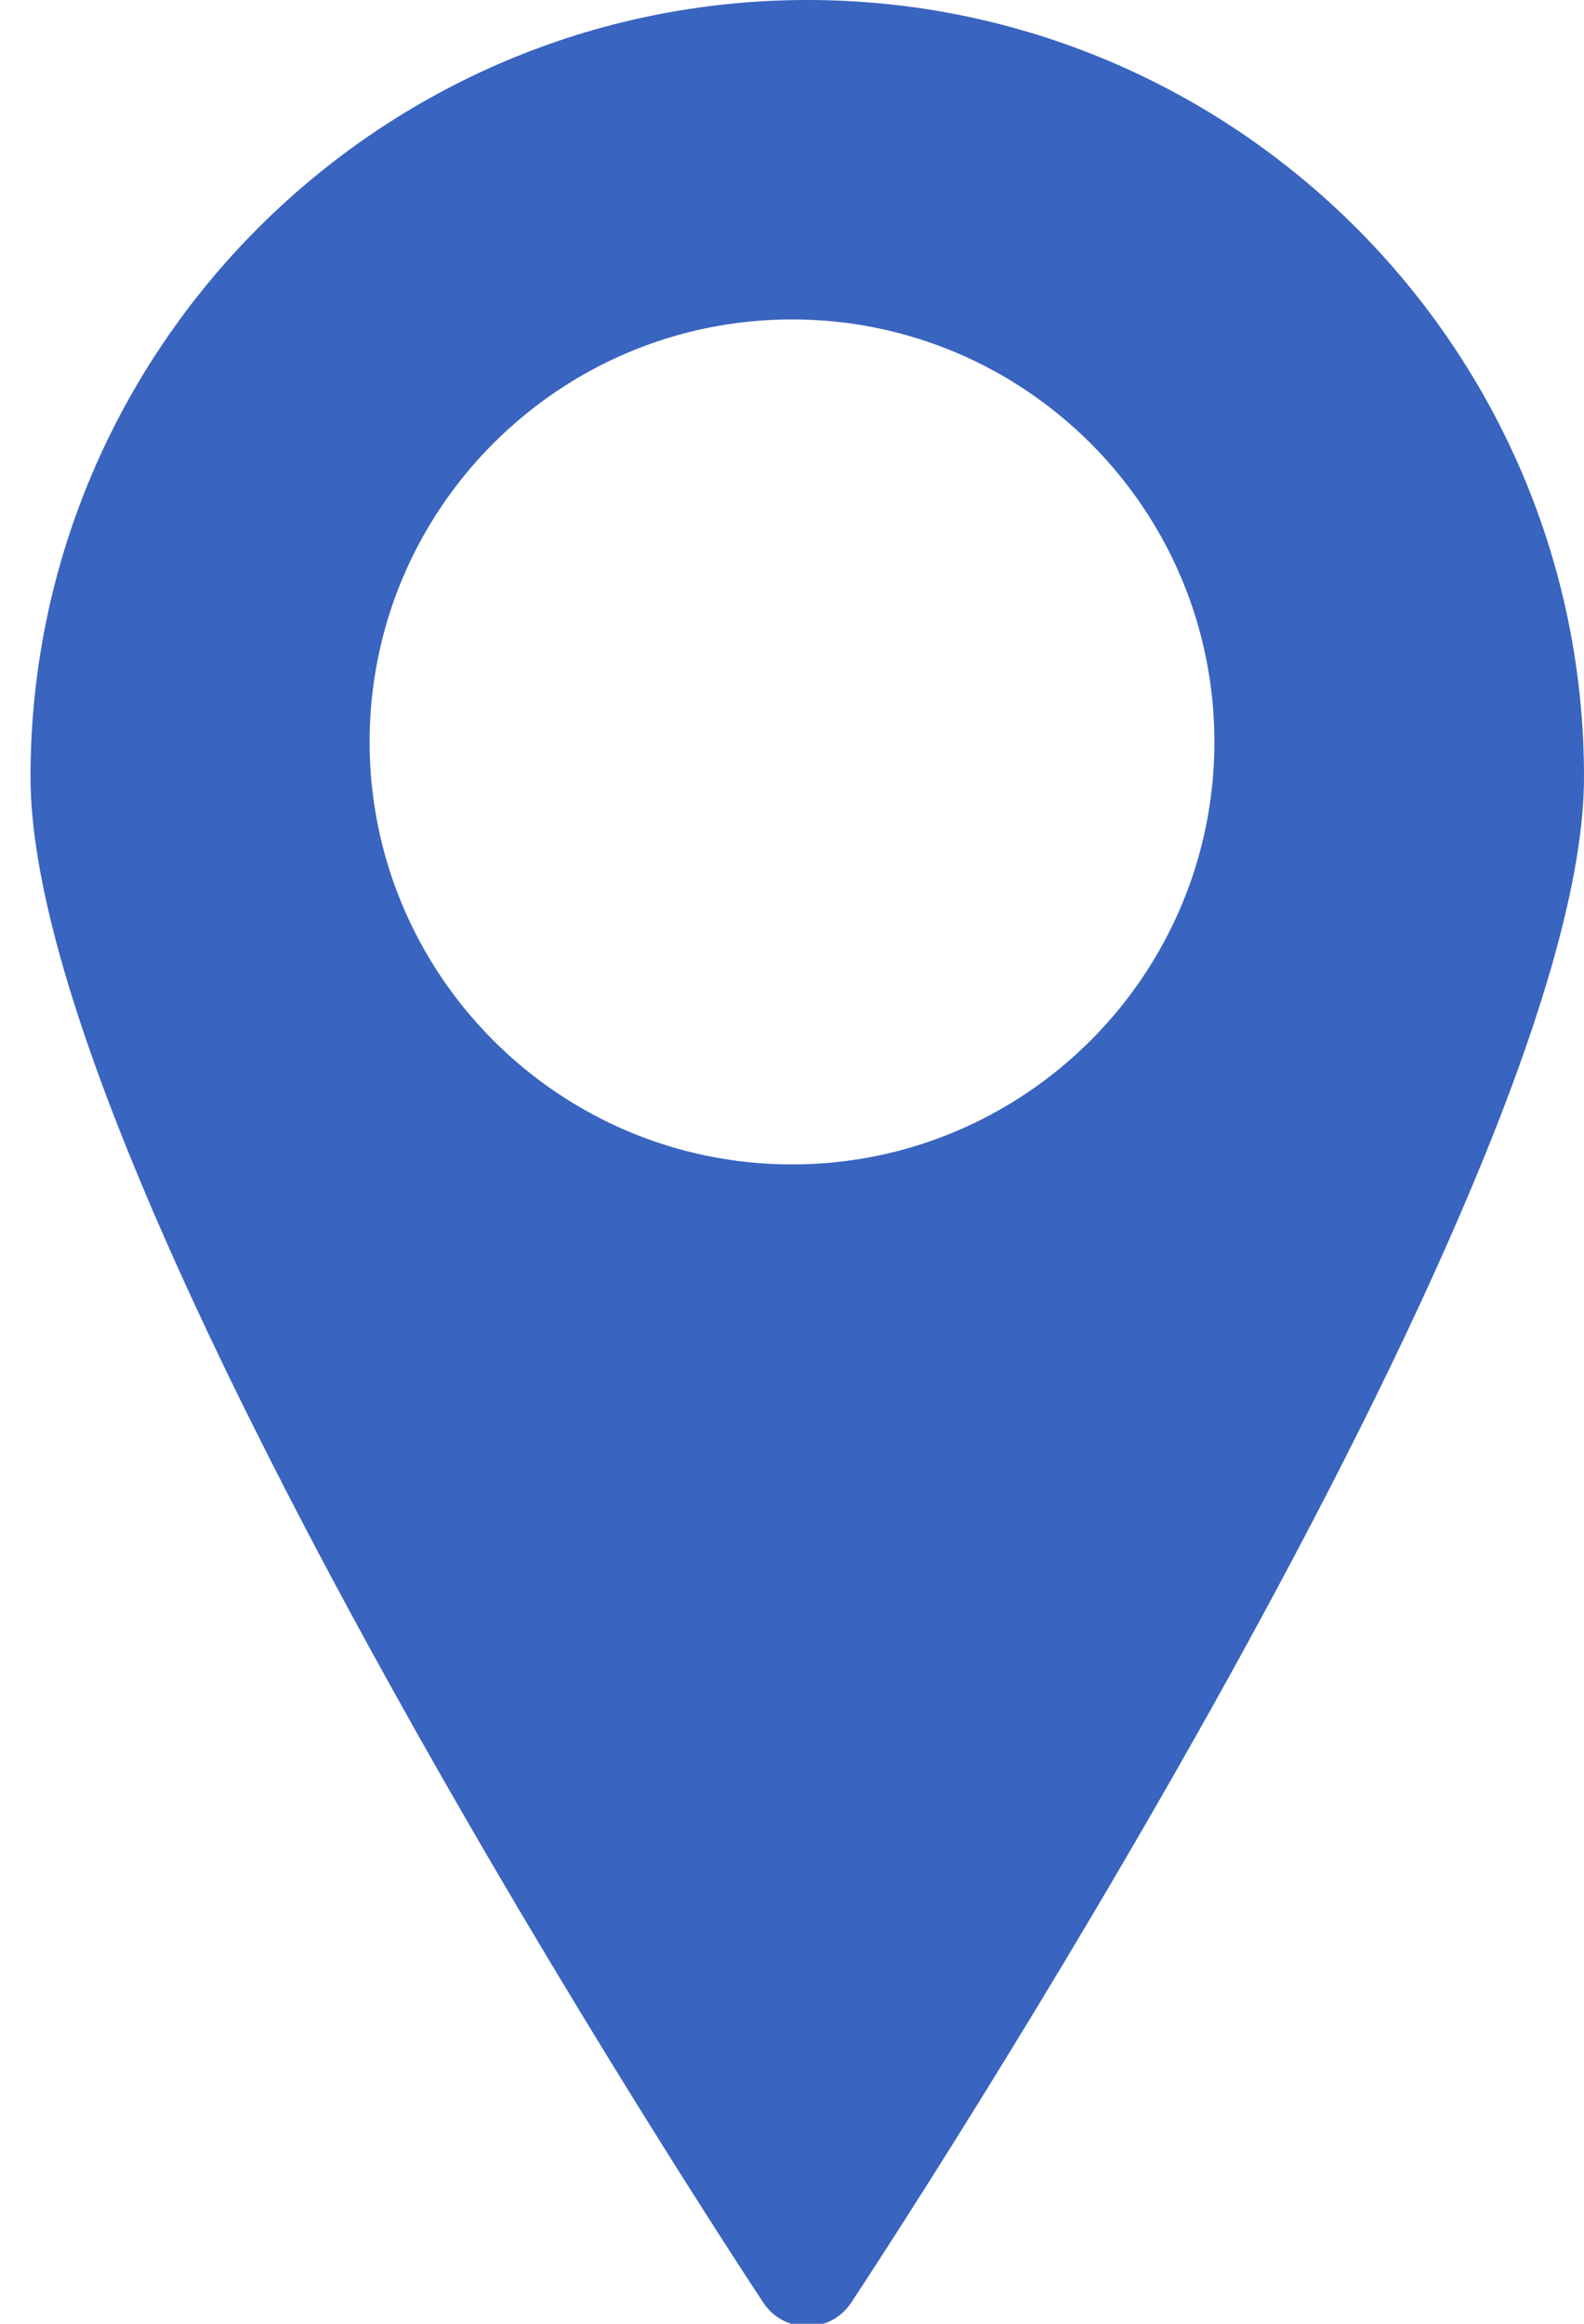 <svg width="15" height="22" viewBox="0 0 15 22" fill="none" xmlns="http://www.w3.org/2000/svg">
<path fill-rule="evenodd" clip-rule="evenodd" d="M7.5 11.024C5.294 11.024 3.5 9.23 3.5 7.024C3.5 4.818 5.294 3.024 7.5 3.024C9.706 3.024 11.5 4.818 11.5 7.024C11.5 9.23 9.706 11.024 7.5 11.024ZM7.645 0C3.589 0 0.289 3.3 0.289 7.356C0.289 11.248 6.943 21.371 7.228 21.799C7.319 21.94 7.477 22.024 7.645 22.024C7.812 22.024 7.969 21.94 8.061 21.799C8.345 21.371 15 11.248 15 7.356C15 3.3 11.7 0 7.645 0Z" fill="#3964BF"/>
</svg>
